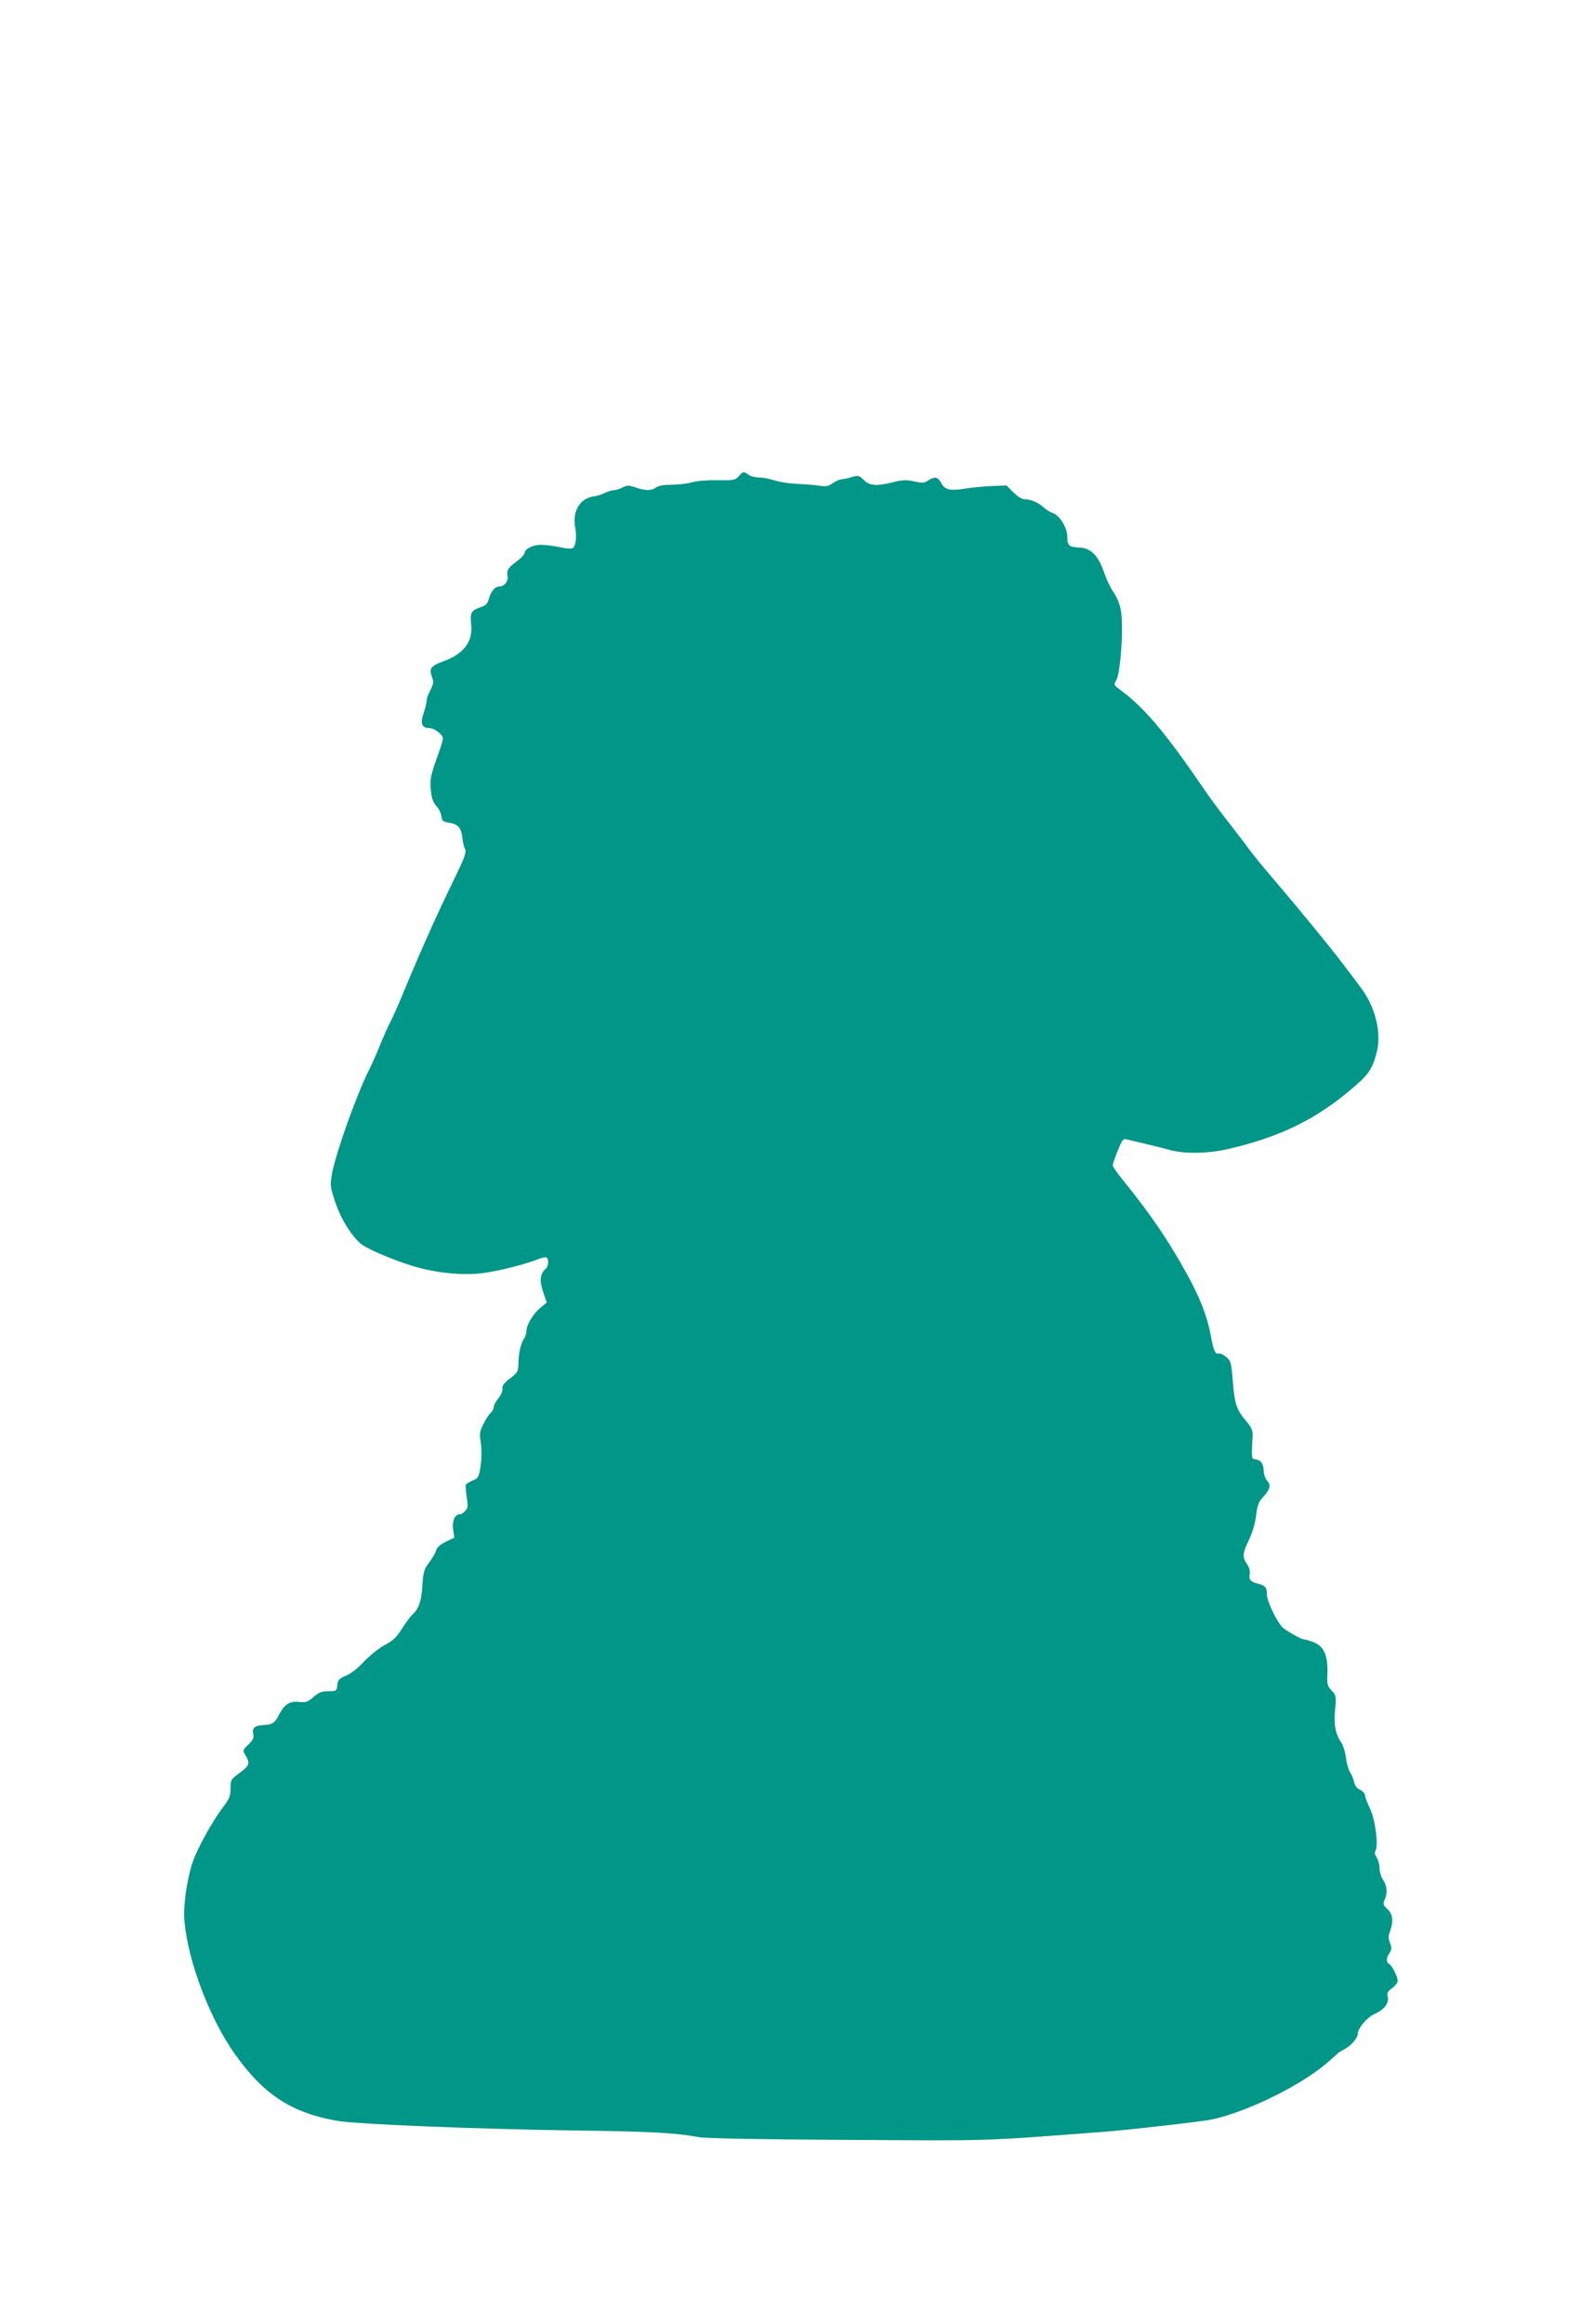 <?xml version="1.0" standalone="no"?>
<!DOCTYPE svg PUBLIC "-//W3C//DTD SVG 20010904//EN"
 "http://www.w3.org/TR/2001/REC-SVG-20010904/DTD/svg10.dtd">
<svg version="1.0" xmlns="http://www.w3.org/2000/svg"
 width="871pt" height="1280pt" viewBox="0 0 871 1280"
 preserveAspectRatio="xMidYMid meet">
<g transform="translate(0,1280) scale(0.1,-0.1)"
fill="#009688" stroke="none">
<path d="M4070 10177 c-19 -22 -27 -23 -118 -22 -56 1 -116 -4 -142 -12 -25
-7 -75 -13 -111 -13 -42 0 -72 -5 -85 -15 -24 -18 -58 -19 -112 0 -38 13 -46
13 -72 0 -16 -8 -38 -15 -49 -15 -11 0 -32 -7 -48 -15 -15 -8 -45 -17 -67 -20
-73 -12 -114 -84 -97 -171 9 -49 4 -100 -13 -112 -6 -6 -35 -4 -71 4 -33 7
-79 13 -103 13 -45 1 -92 -22 -92 -45 0 -7 -17 -26 -37 -41 -53 -39 -63 -54
-57 -84 6 -30 -17 -59 -45 -59 -24 0 -47 -28 -58 -69 -7 -26 -16 -36 -47 -46
-51 -18 -57 -29 -50 -96 10 -91 -41 -160 -147 -199 -75 -27 -86 -41 -70 -86
11 -31 10 -40 -8 -75 -12 -22 -21 -49 -21 -60 0 -12 -8 -43 -17 -69 -19 -55
-9 -80 32 -80 28 0 75 -36 75 -58 0 -9 -12 -48 -26 -87 -42 -116 -47 -138 -40
-200 4 -43 13 -66 30 -85 14 -14 26 -38 28 -55 3 -26 8 -31 41 -36 50 -8 67
-27 74 -80 2 -24 9 -54 15 -65 8 -18 -1 -45 -57 -160 -105 -216 -184 -393
-292 -653 -19 -47 -48 -111 -64 -143 -16 -31 -42 -91 -59 -133 -17 -42 -42
-99 -56 -126 -69 -136 -185 -463 -205 -573 -11 -64 -10 -73 16 -151 30 -94 92
-195 146 -238 40 -31 204 -99 314 -129 120 -32 262 -44 362 -29 89 12 239 51
301 77 19 7 38 11 43 8 14 -8 11 -50 -5 -63 -31 -26 -35 -65 -14 -126 l20 -59
-36 -30 c-41 -35 -76 -94 -76 -129 0 -12 -6 -31 -14 -42 -17 -26 -29 -78 -30
-136 -1 -43 -4 -49 -46 -81 -33 -25 -44 -40 -42 -56 2 -13 -7 -35 -22 -53 -14
-17 -26 -39 -26 -49 0 -9 -7 -23 -16 -31 -8 -7 -27 -34 -40 -61 -22 -43 -23
-54 -15 -105 5 -36 5 -83 -1 -126 -10 -63 -13 -69 -43 -81 -18 -8 -35 -18 -38
-22 -3 -5 -1 -35 4 -68 8 -50 7 -62 -7 -77 -9 -11 -22 -19 -29 -19 -29 0 -45
-36 -39 -83 l7 -46 -47 -23 c-31 -15 -49 -31 -53 -46 -3 -13 -20 -43 -38 -67
-29 -38 -33 -51 -38 -127 -5 -87 -20 -129 -55 -161 -11 -10 -37 -45 -58 -78
-29 -47 -49 -66 -95 -90 -33 -18 -82 -58 -113 -90 -32 -35 -72 -67 -99 -78
-40 -17 -46 -24 -49 -53 -3 -32 -4 -33 -49 -33 -37 0 -52 -6 -82 -32 -32 -28
-42 -31 -78 -27 -51 6 -81 -12 -108 -64 -26 -51 -39 -61 -86 -63 -52 -3 -67
-15 -60 -49 5 -21 -1 -33 -27 -59 -32 -31 -32 -32 -15 -60 26 -44 21 -56 -33
-96 -48 -35 -50 -38 -50 -86 0 -42 -6 -57 -44 -106 -57 -76 -141 -228 -165
-300 -32 -97 -53 -245 -45 -326 21 -224 140 -537 279 -732 158 -222 310 -321
560 -366 112 -19 763 -46 1355 -54 383 -5 513 -13 640 -36 33 -7 362 -13 815
-15 809 -5 729 -8 1425 45 131 10 533 56 585 67 190 40 485 184 630 307 33 28
62 54 65 58 3 3 19 13 37 22 34 18 73 62 73 84 0 32 51 92 94 111 53 24 80 60
71 95 -5 20 -1 29 24 46 17 13 31 30 31 40 0 24 -30 84 -47 94 -17 10 -17 32
2 60 12 19 13 29 3 55 -10 24 -10 39 0 65 20 55 15 95 -15 123 -23 21 -25 27
-15 50 17 37 14 75 -8 109 -11 17 -20 46 -20 65 0 20 -7 45 -15 58 -11 15 -13
27 -7 39 17 32 -2 173 -31 233 -15 30 -27 63 -27 72 0 9 -12 23 -27 30 -18 8
-29 24 -33 43 -4 17 -14 42 -23 55 -9 14 -19 50 -22 80 -4 30 -15 66 -24 80
-34 48 -43 97 -36 181 7 78 6 82 -19 108 -23 24 -26 33 -23 97 3 94 -20 147
-74 168 -22 9 -46 16 -53 16 -14 0 -73 32 -114 61 -30 21 -92 146 -92 184 0
40 -9 52 -45 61 -44 10 -57 24 -50 53 3 17 -2 37 -15 56 -27 40 -25 59 11 135
20 41 34 91 39 133 6 52 14 75 33 95 44 48 51 71 29 95 -11 12 -20 37 -20 55
-1 39 -15 60 -45 64 -23 3 -23 0 -16 135 1 24 -8 43 -34 74 -54 62 -65 94 -75
218 -9 109 -11 116 -38 138 -16 13 -35 21 -41 18 -18 -6 -28 19 -43 100 -18
102 -59 207 -130 336 -106 191 -201 331 -352 517 -32 39 -58 77 -58 83 0 7 12
44 28 81 23 58 30 68 47 63 11 -3 58 -14 105 -25 47 -11 110 -27 140 -35 77
-21 206 -19 314 6 279 64 477 159 670 321 106 88 126 117 151 214 27 108 -9
252 -91 358 -12 17 -54 72 -91 121 -72 95 -231 290 -398 486 -55 64 -113 136
-130 160 -16 23 -65 86 -107 140 -42 53 -107 141 -144 196 -212 309 -325 441
-460 539 -28 21 -29 22 -13 50 17 31 33 194 30 314 -2 78 -15 122 -51 175 -15
22 -37 70 -49 106 -29 87 -72 131 -133 133 -59 3 -68 10 -68 60 0 50 -44 120
-82 131 -13 4 -34 18 -48 30 -29 27 -71 45 -105 45 -15 0 -39 15 -62 38 l-38
38 -80 -3 c-44 -2 -110 -8 -147 -14 -84 -14 -113 -7 -133 31 -18 34 -35 37
-71 14 -21 -15 -33 -15 -77 -6 -43 10 -64 9 -117 -4 -92 -23 -128 -20 -161 12
-27 26 -31 27 -67 16 -22 -7 -47 -12 -57 -12 -9 0 -30 -10 -47 -21 -24 -18
-37 -20 -76 -14 -26 4 -81 8 -123 10 -41 2 -96 10 -122 19 -26 9 -65 16 -85
16 -21 0 -47 7 -58 15 -26 19 -31 19 -54 -8z"/>
</g>
</svg>
